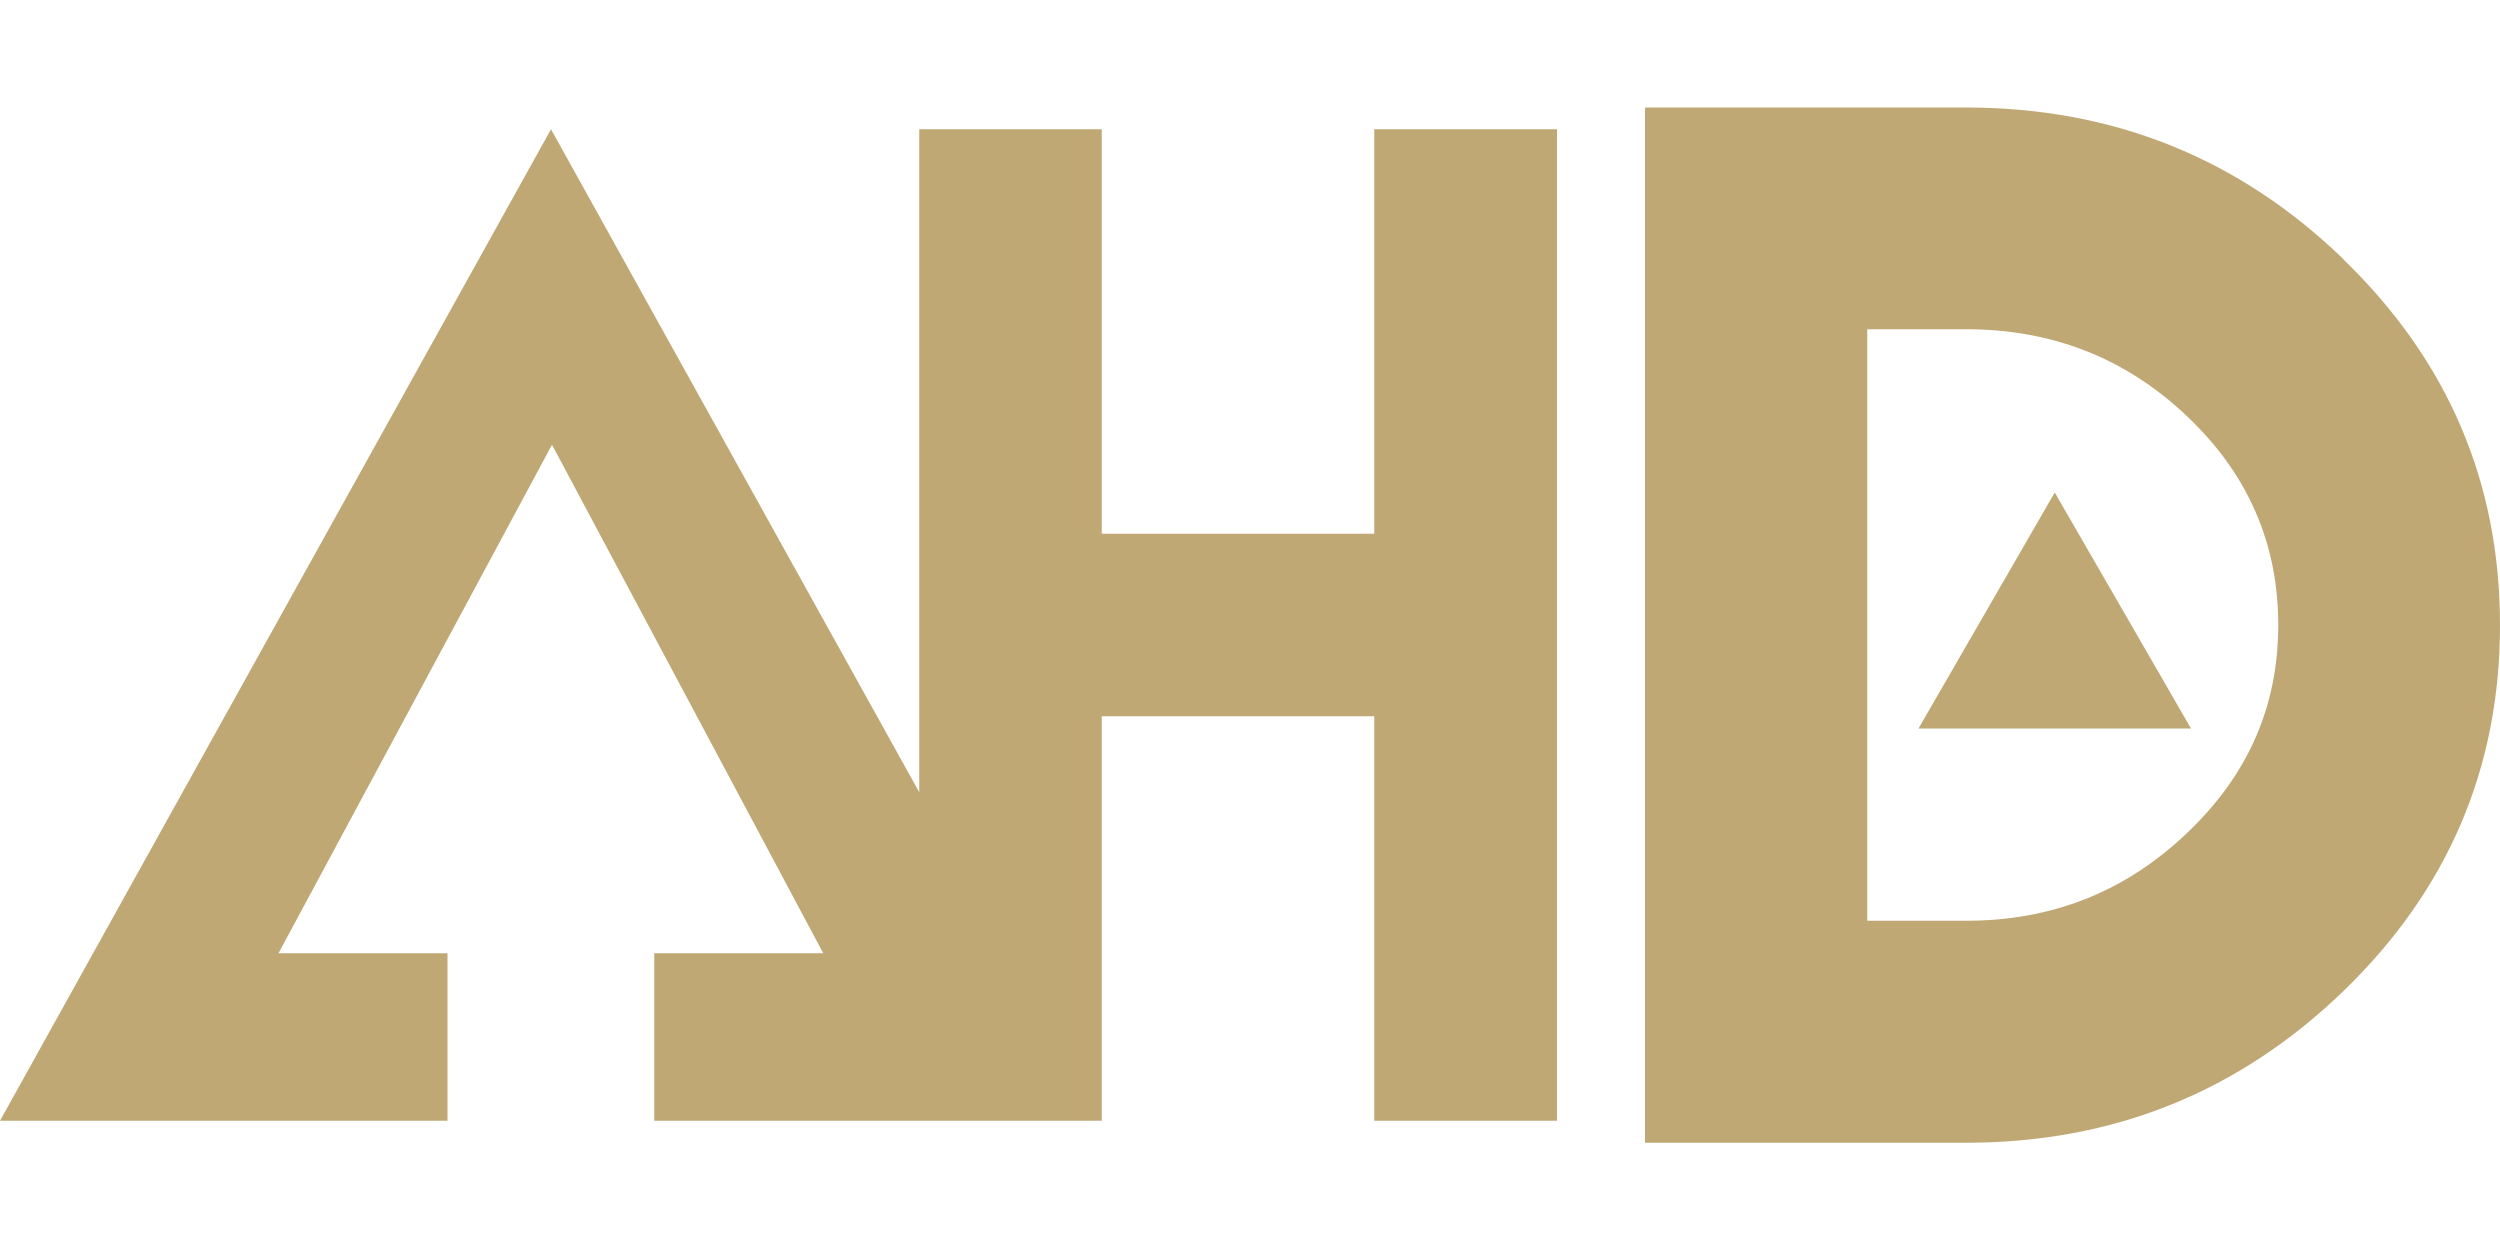 <?xml version="1.0" encoding="UTF-8"?>
<svg id="Layer_1" data-name="Layer 1" xmlns="http://www.w3.org/2000/svg" viewBox="0 0 100 50">
  <defs>
    <style>
      .cls-1 {
        fill: #c0a875;
        stroke-width: 0px;
      }
    </style>
  </defs>
  <path class="cls-1" d="m93.73,10.36c-4.18-4.04-9.21-6.06-15.09-6.06h-12.84v41.41h12.84c5.88,0,10.9-2.02,15.09-6.06,4.18-4.04,6.27-8.92,6.27-14.64s-2.09-10.6-6.27-14.64Zm-6.27,22.98c-2.45,2.33-5.38,3.49-8.81,3.49h-3.96V13.17h3.96c3.43,0,6.37,1.15,8.81,3.46,2.45,2.31,3.67,5.1,3.67,8.37s-1.22,6.02-3.67,8.34Z"/>
  <polygon class="cls-1" points="76.74 29.14 87.64 29.14 82.19 19.7 76.74 29.14"/>
  <polygon class="cls-1" points="54.97 21.35 44.07 21.35 44.07 5.17 36.77 5.17 36.77 21.35 36.77 28.65 36.77 31.69 22.04 5.17 0 44.83 9.03 44.83 17.9 44.83 17.9 38.13 11.14 38.13 22.08 17.79 32.93 38.13 26.17 38.13 26.17 44.83 35.04 44.83 36.77 44.83 36.77 44.83 44.07 44.83 44.07 28.65 54.97 28.65 54.97 44.83 62.28 44.83 62.28 28.65 62.28 21.35 62.28 5.17 54.97 5.17 54.97 21.35"/>
</svg>